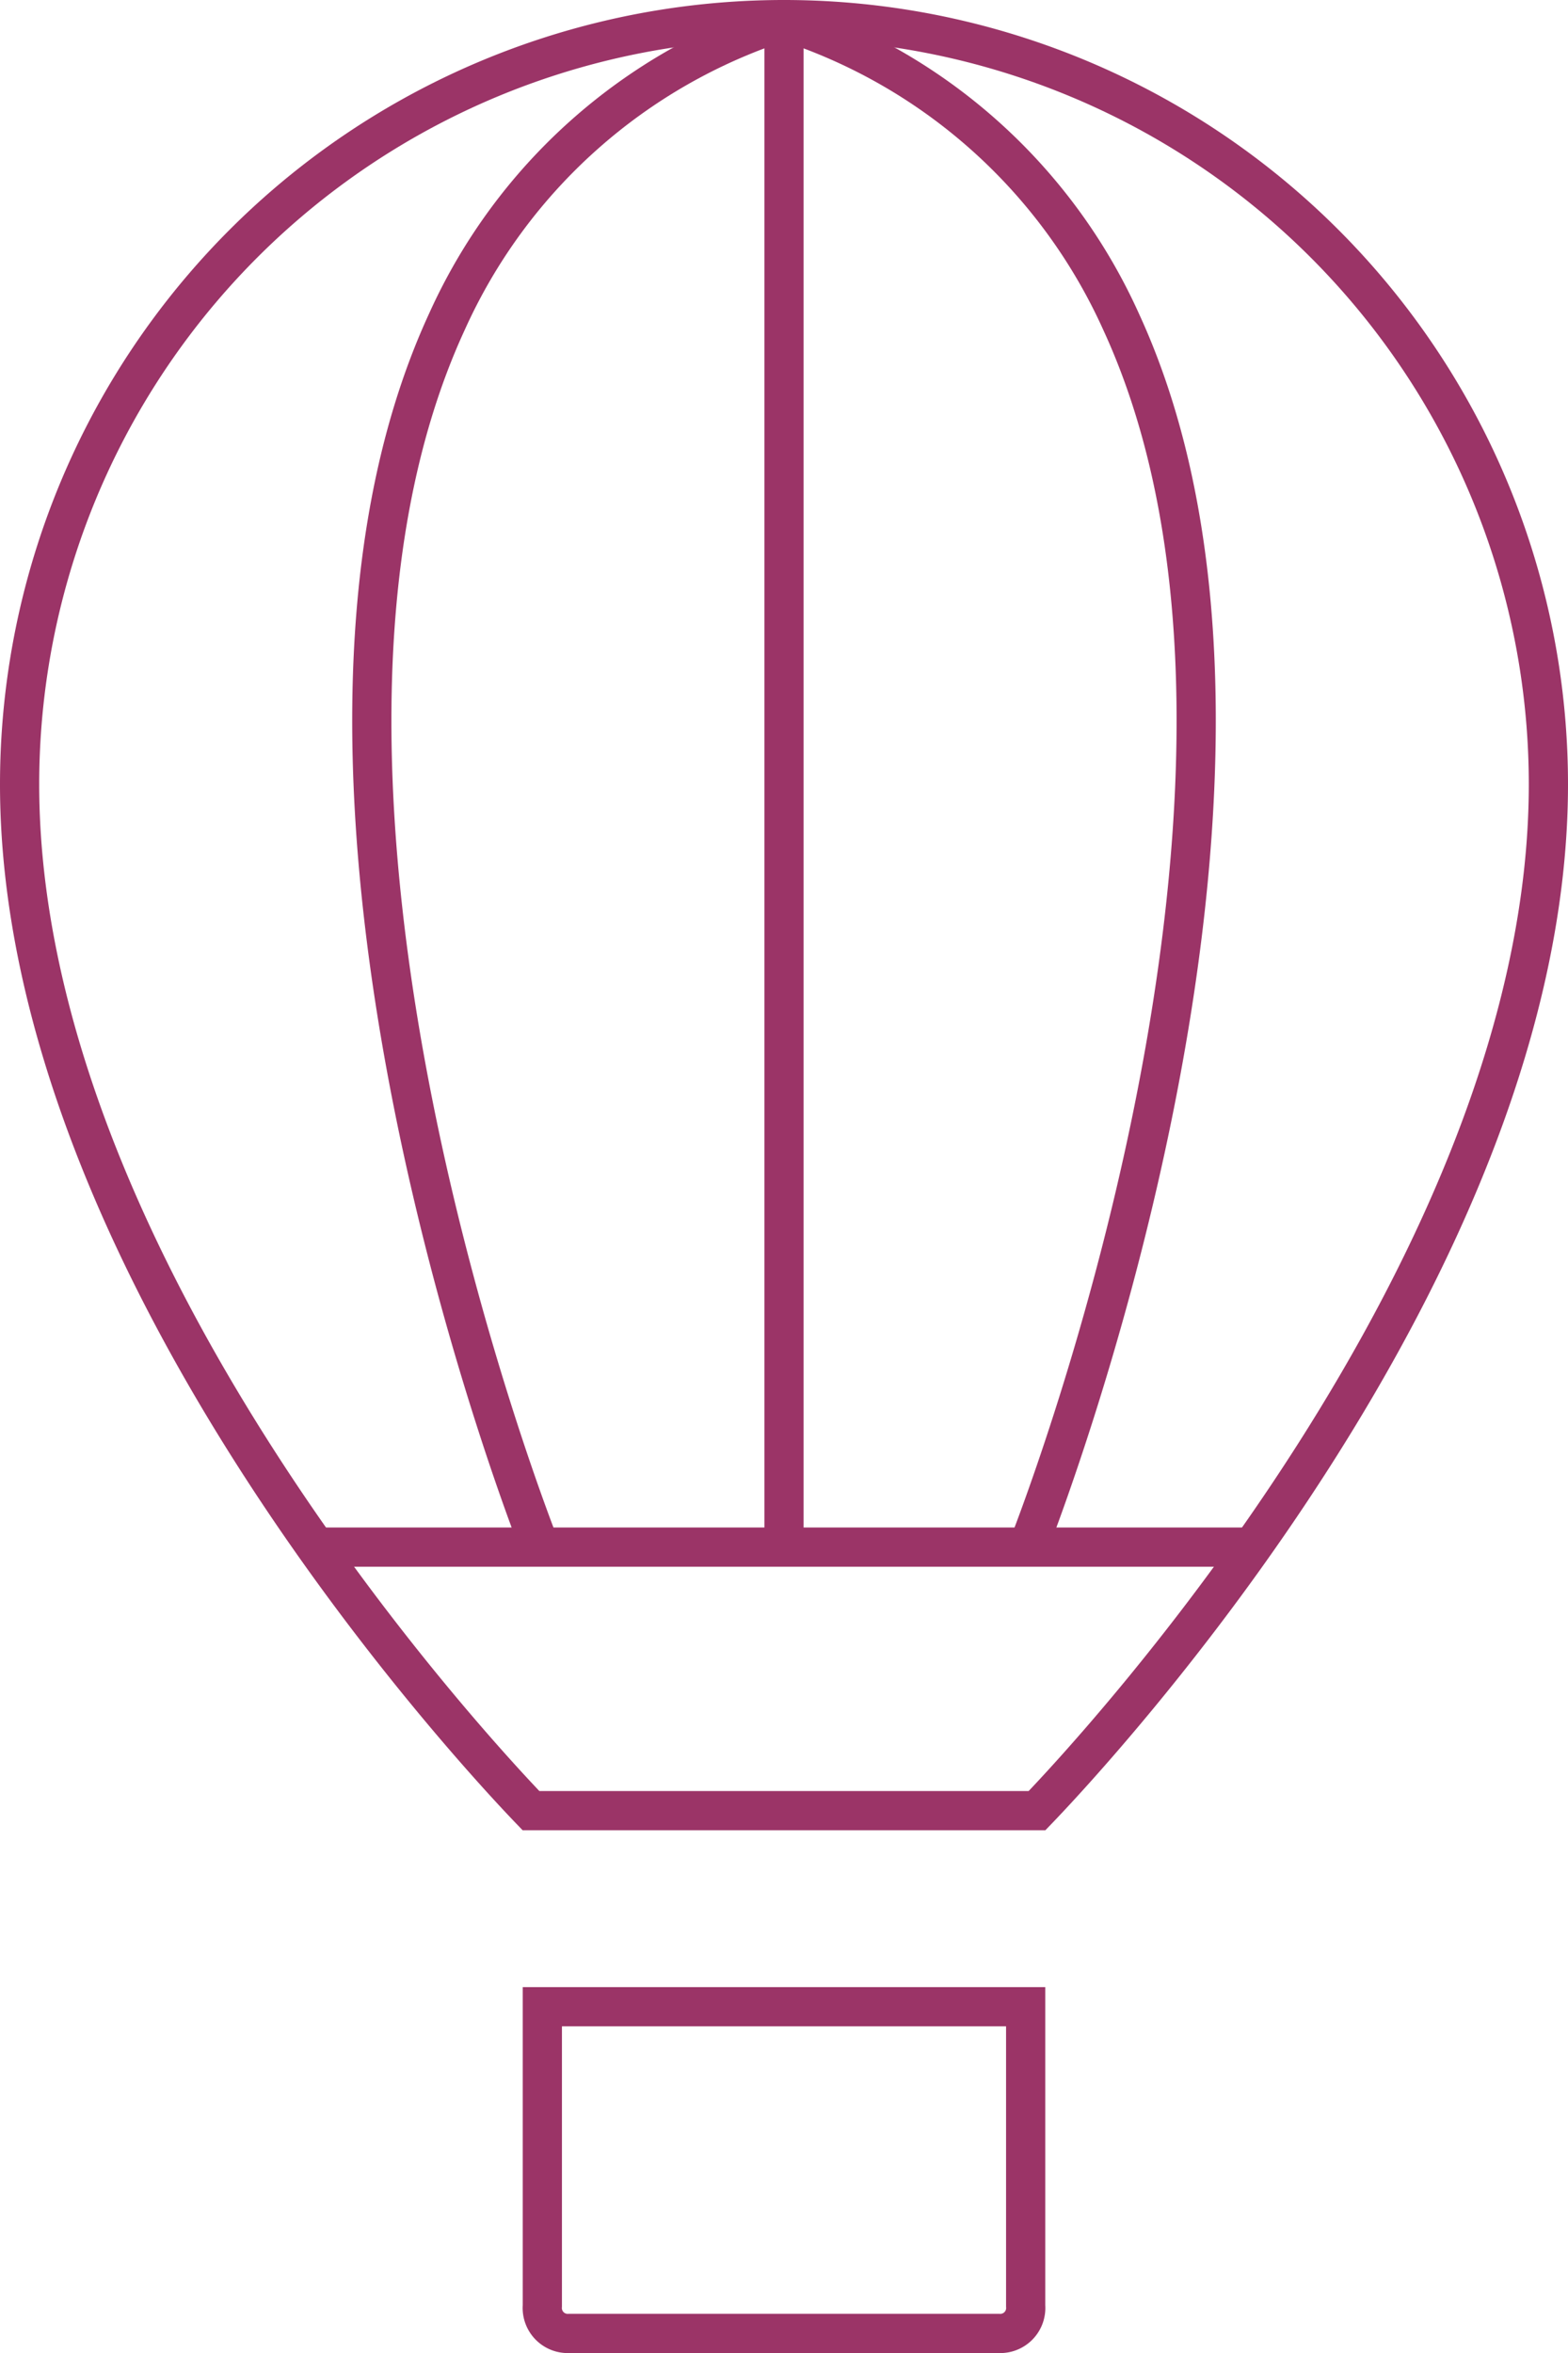 <svg xmlns="http://www.w3.org/2000/svg" xmlns:xlink="http://www.w3.org/1999/xlink" viewBox="0 0 80 120"><defs><style>.cls-1,.cls-3{fill:none;}.cls-2{clip-path:url(#clip-path);}.cls-3{stroke:#9b3467;stroke-width:2px;}</style><clipPath id="clip-path" transform="translate(0 0)"><rect class="cls-1" width="80" height="120"/></clipPath></defs><title>Element 2</title><g id="Ebene_2" data-name="Ebene 2"><g id="Ebene_1-2" data-name="Ebene 1"><g class="cls-2"><path class="cls-3" d="M27.09,92.34H52.91C55.77,89.37,79,64.47,79,40A39,39,0,0,0,1,40C1,64.47,24.23,89.37,27.09,92.34Z" transform="translate(0 0)"/><line class="cls-3" x1="40" y1="1.07" x2="40" y2="78.62"/></g><line class="cls-3" x1="16" y1="78.9" x2="64" y2="78.9"/><g class="cls-2"><path class="cls-3" d="M27.59,79C27.43,78.6,12,39.8,22.81,16.39A28.33,28.33,0,0,1,40,1.06,28.33,28.33,0,0,1,57.19,16.39C68,39.8,52.57,78.6,52.41,79" transform="translate(0 0)"/><path class="cls-3" d="M27.67,102.34V117.6a1.3,1.3,0,0,0,1.4,1.4H50.93a1.3,1.3,0,0,0,1.4-1.4V102.34Z" transform="translate(0 0)"/></g></g></g></svg>